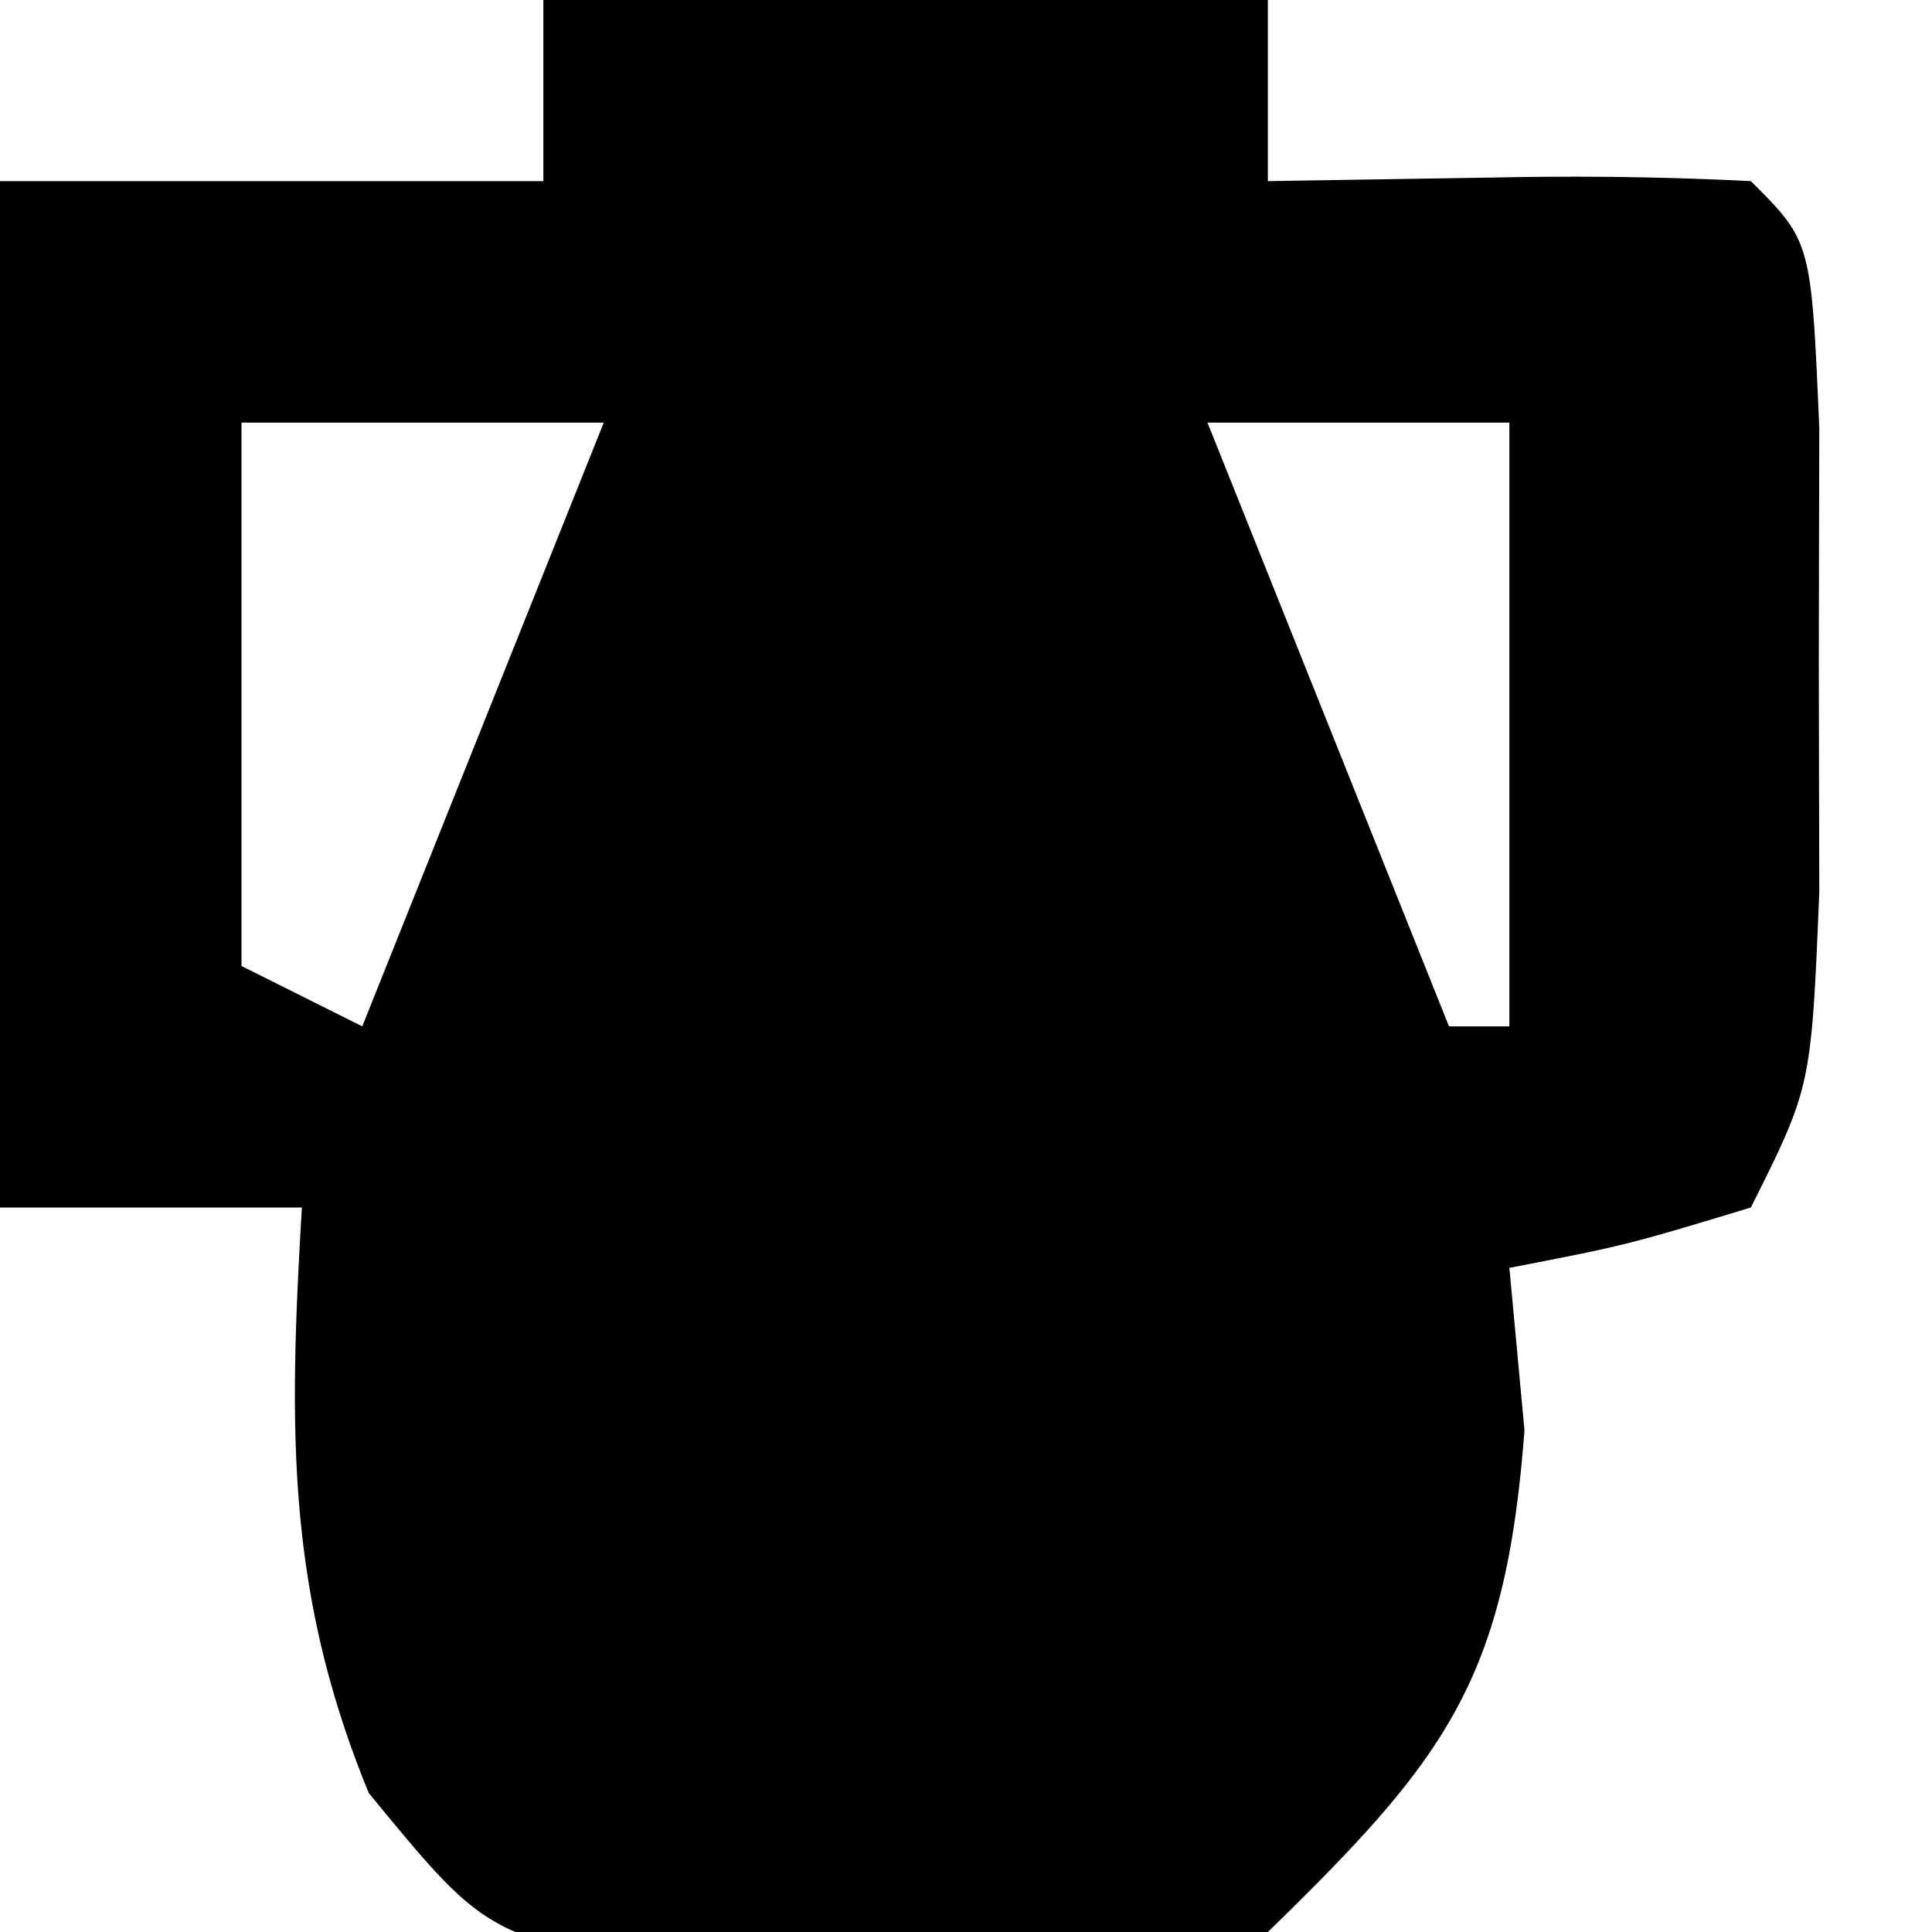 <svg xmlns="http://www.w3.org/2000/svg" width="32" height="32"><path d="M9 0h12v3l3.938-.063A59.19 59.19 0 0 1 29 3c1 1 1 1 1.133 4.09l-.008 3.848.008 3.84C30 18 30 18 29 20c-2.063.625-2.063.625-4 1l.25 2.688C24.937 27.832 23.955 29.122 21 32c-3.129.664-3.129.664-6.563.625l-3.44.04C8 32 8 32 6.108 29.698 4.726 26.334 4.788 23.604 5 20H0V3h9V0Zm4 2 4 1ZM4 7v9l2 1 4-10H4Zm16 0 4 10h1V7h-5Z" fill="#010101"/>
    <style>
        path {fill:#000;}
        
        @media (prefers-color-scheme: dark){
            path {fill:#fff}
        }
    </style>
</svg>